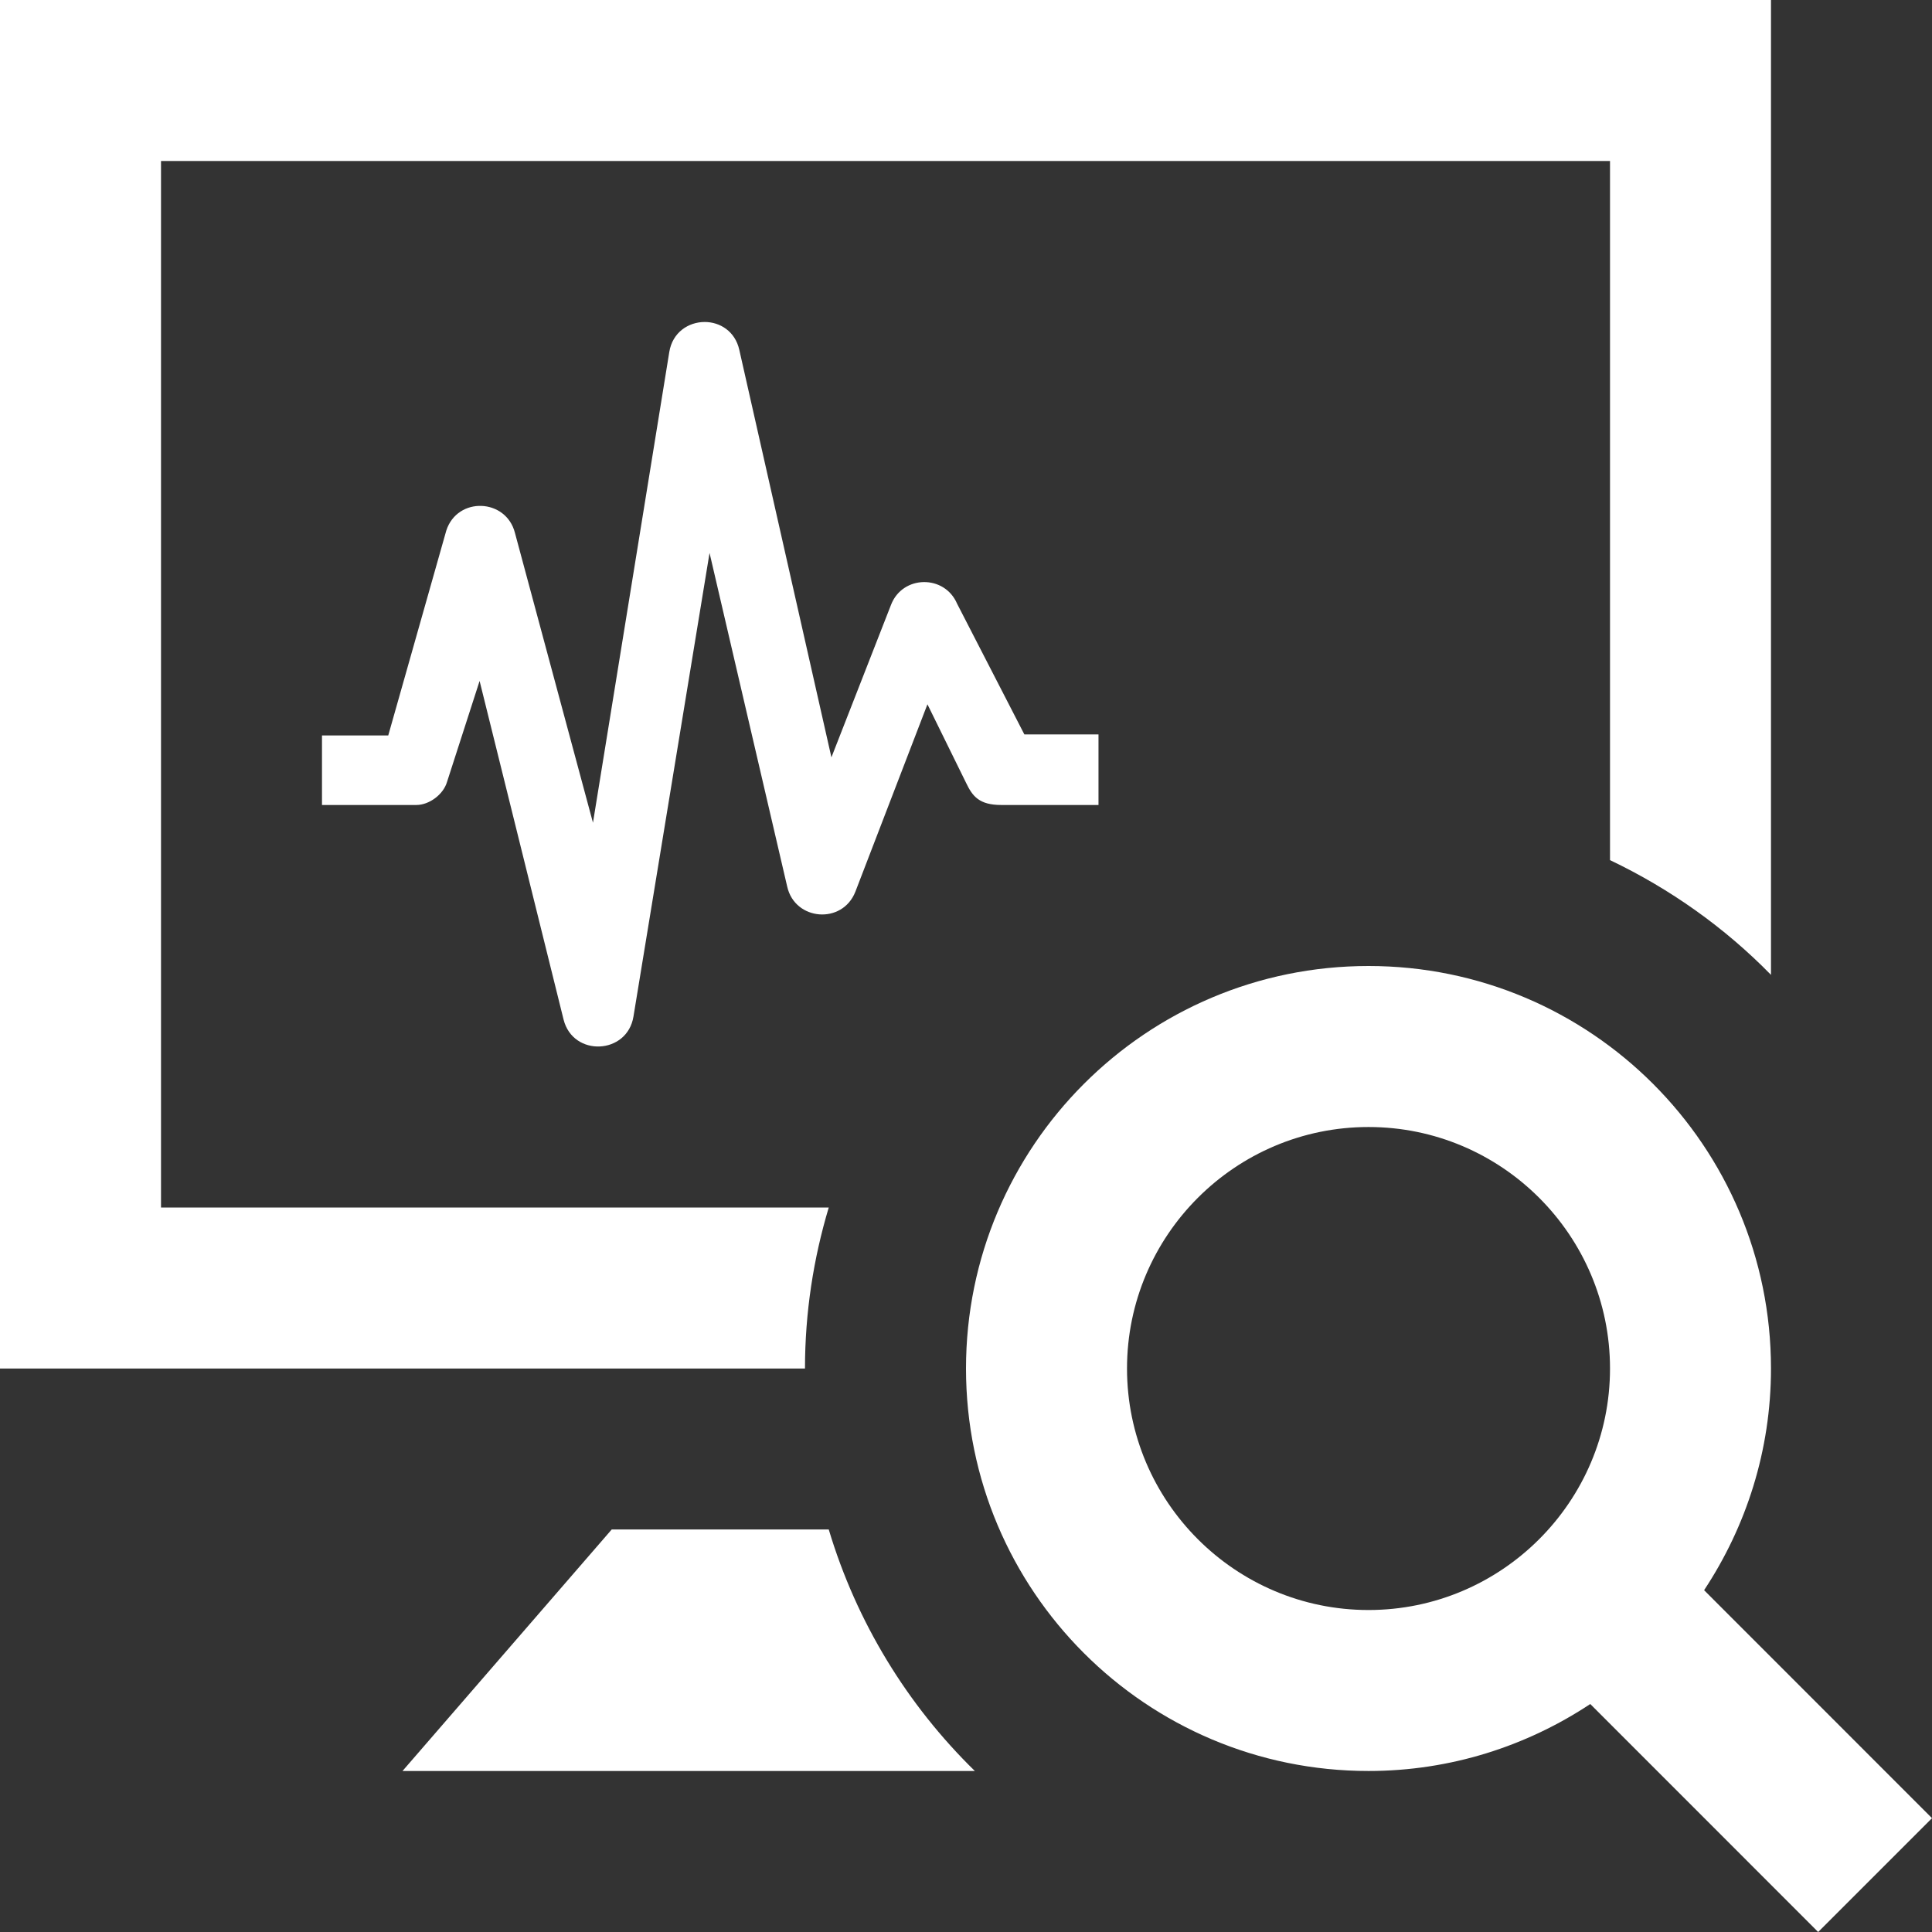 <svg width="50" height="50" viewBox="0 0 50 50" fill="none" xmlns="http://www.w3.org/2000/svg">
<rect x="0" y="0" width="50" height="50" fill="#333333" stroke="none"/>
<g clip-path="url(#clip0_3396_153)">
<path d="M44.102 41.154C45.19 39.508 45.833 37.54 45.833 35.417C45.833 29.665 41.171 25 35.417 25C29.663 25 25 29.665 25 35.417C25 41.169 29.663 45.833 35.417 45.833C37.54 45.833 39.508 45.19 41.156 44.1L47.054 50L50 47.054L44.102 41.154ZM35.417 41.667C31.971 41.667 29.167 38.862 29.167 35.417C29.167 31.971 31.971 29.167 35.417 29.167C38.862 29.167 41.667 31.971 41.667 35.417C41.667 38.862 38.862 41.667 35.417 41.667ZM25.229 45.833H10.417L15.831 39.583H21.448C22.167 41.983 23.481 44.125 25.229 45.833ZM20.833 35.417H0V0H45.833V25.229C44.638 24.008 43.227 23.004 41.667 22.26V4.167H4.167V31.25H21.448C21.052 32.571 20.833 33.969 20.833 35.417ZM16.394 26.308L18.363 14.31L20.373 22.946C20.573 23.831 21.802 23.931 22.137 23.077L24.002 18.227L25 20.256C25.167 20.608 25.342 20.833 25.913 20.833H28.429V19.006H26.51L24.769 15.623C24.444 14.865 23.358 14.881 23.06 15.652L21.517 19.6L19.133 9.054C19.025 8.571 18.629 8.333 18.238 8.333C17.821 8.333 17.404 8.598 17.321 9.11L15.346 21.292L13.327 13.792C13.1 12.896 11.838 12.844 11.55 13.731L10.048 19.033H8.333V20.833H10.775C11.108 20.833 11.471 20.562 11.567 20.242L12.412 17.623L14.585 26.385C14.829 27.36 16.233 27.296 16.394 26.308Z" fill="white"/>
</g>
<defs>
<clipPath id="clip0_3396_153">
<rect width="50" height="50" fill="white"/>
</clipPath>
</defs>
</svg>
